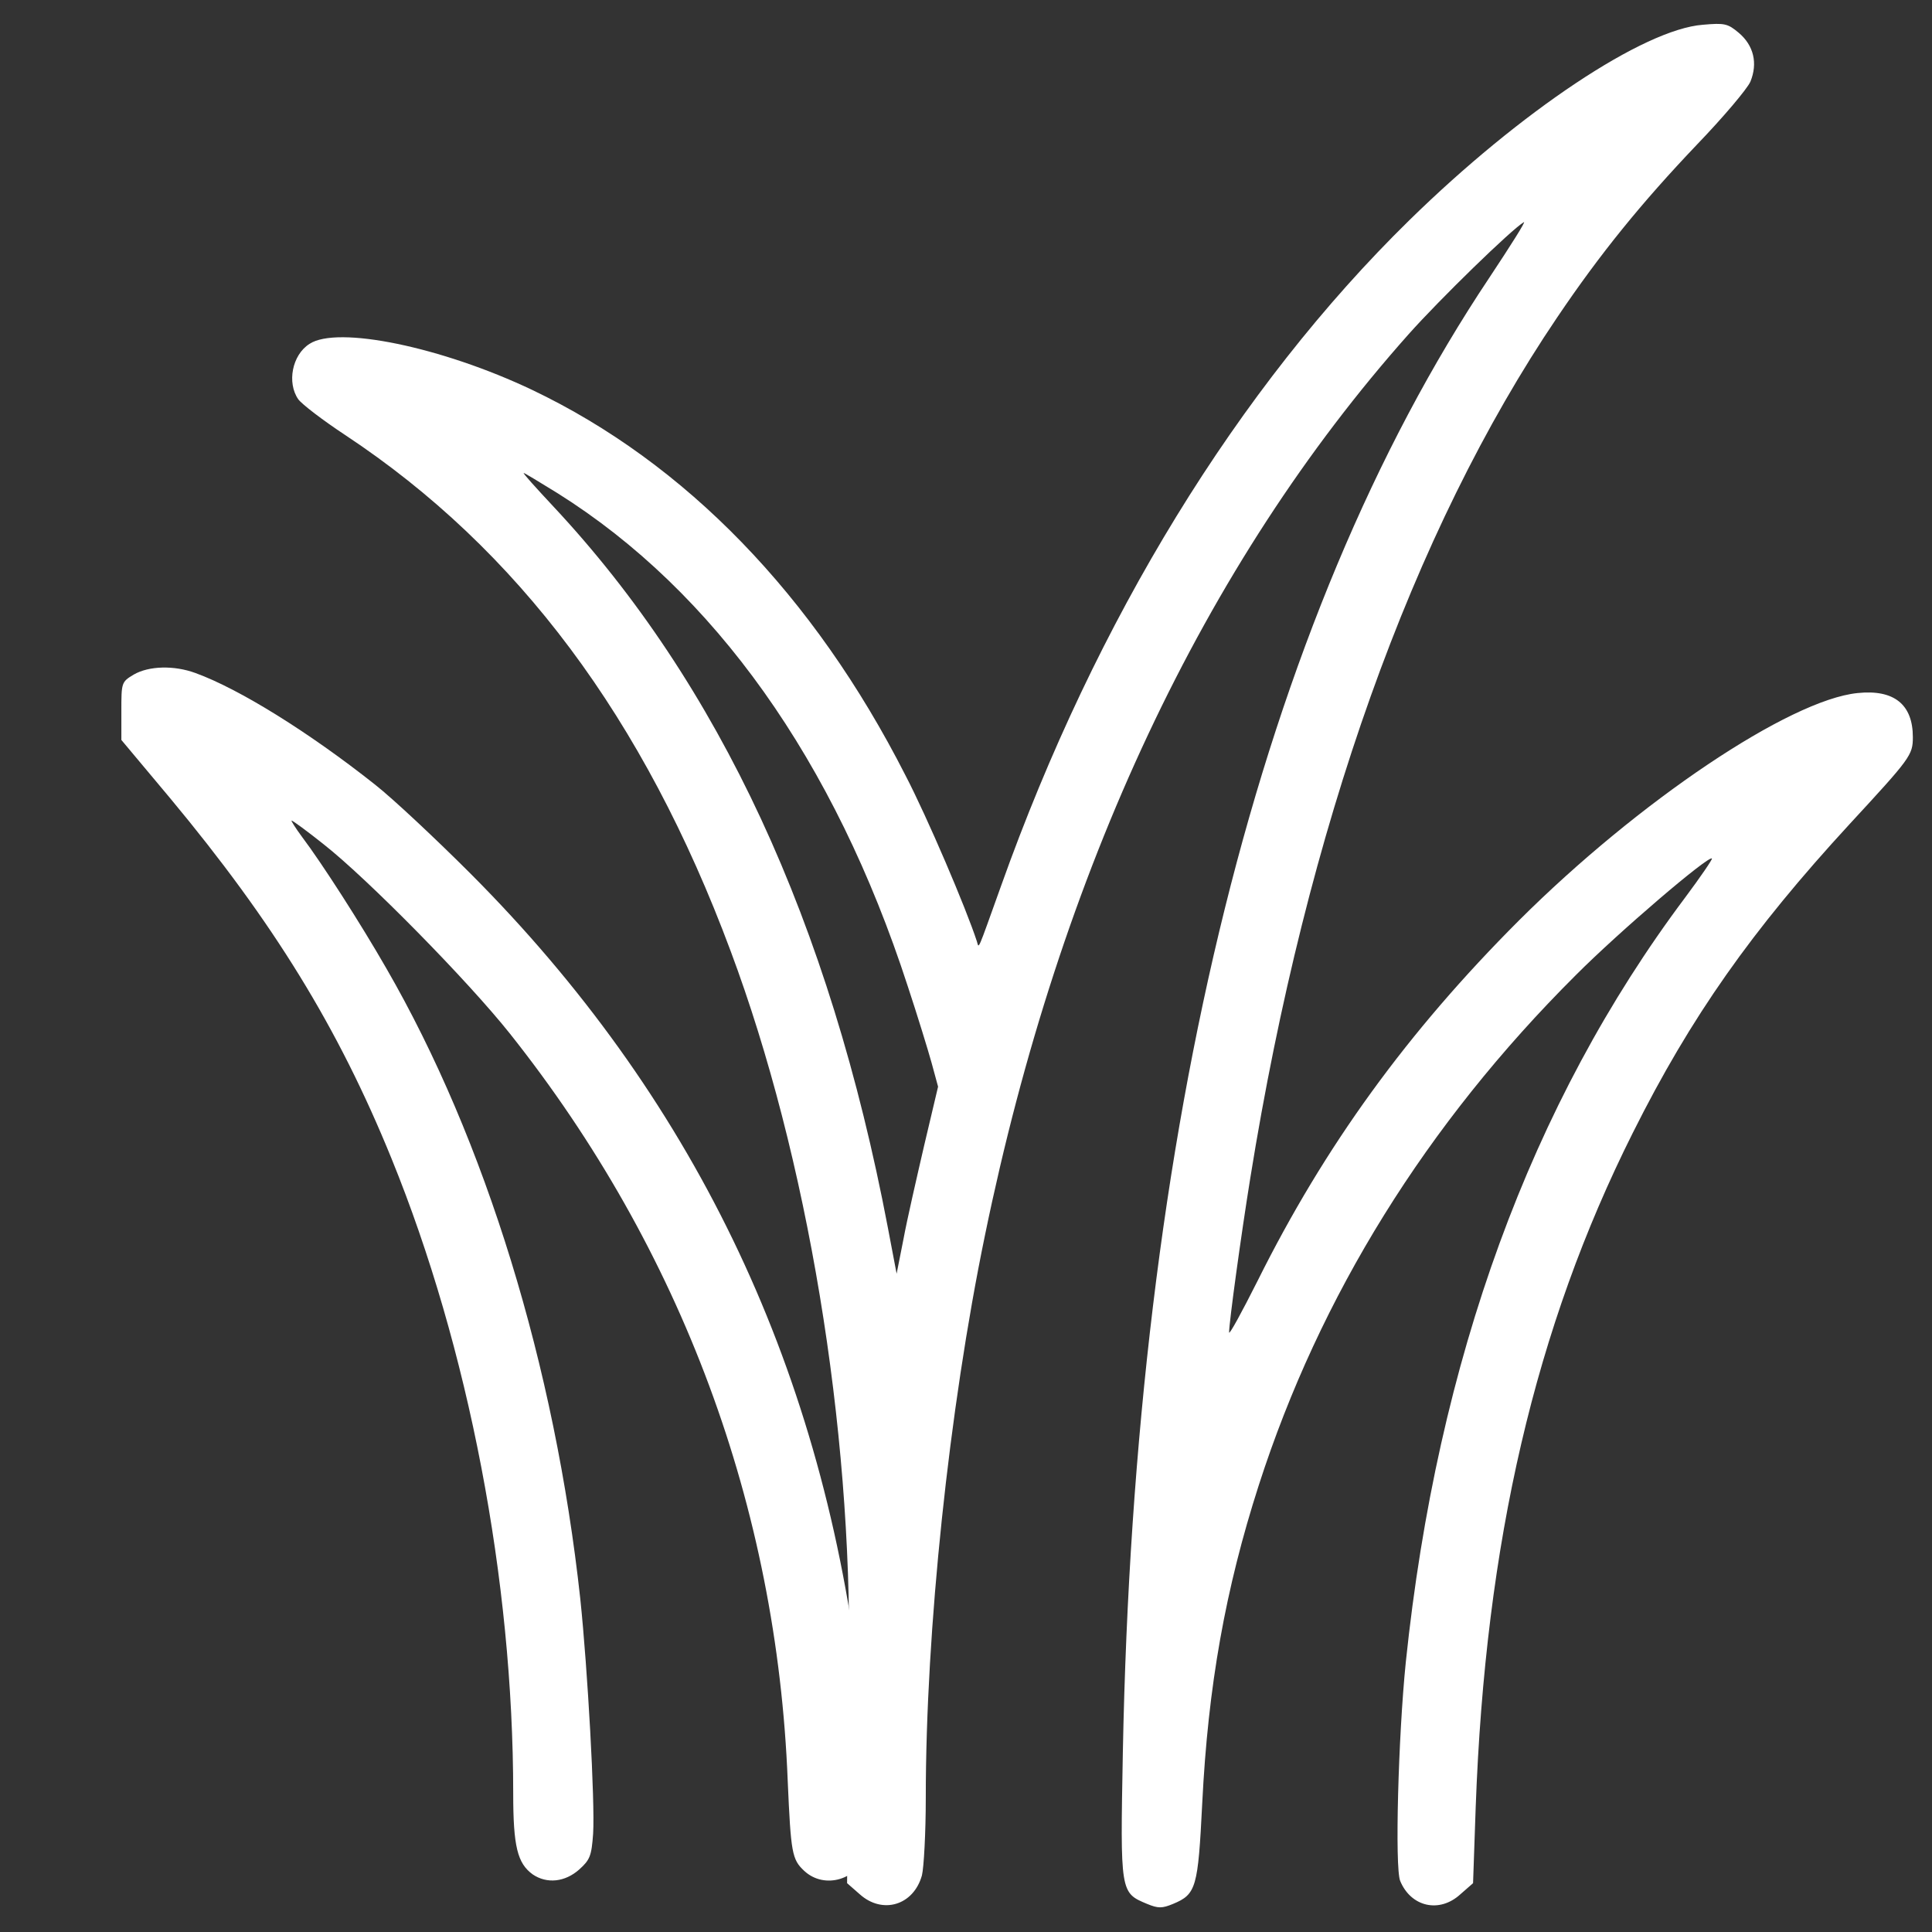 <svg width="11" height="11" viewBox="0 0 11 11" fill="none" xmlns="http://www.w3.org/2000/svg">
<rect x="0" y="0" width="11" height="11" fill="#333333" stroke="none"/>
<path d="M9.9 0.187C9.985 0.259 10.009 0.36 9.966 0.465C9.948 0.506 9.813 0.666 9.662 0.823C9.345 1.156 9.111 1.444 8.866 1.807C8.042 3.025 7.44 4.711 7.119 6.705C7.066 7.033 6.998 7.529 6.998 7.586C6.998 7.604 7.071 7.47 7.16 7.293C7.543 6.524 8.013 5.876 8.649 5.24C9.329 4.562 10.189 3.985 10.576 3.946C10.784 3.924 10.891 4.011 10.891 4.197C10.891 4.3 10.877 4.317 10.53 4.693C9.974 5.297 9.627 5.789 9.297 6.449C8.741 7.558 8.457 8.78 8.402 10.289L8.387 10.722L8.315 10.785C8.195 10.895 8.033 10.857 7.972 10.709C7.941 10.634 7.961 9.887 8.004 9.464C8.184 7.739 8.717 6.281 9.594 5.111C9.682 4.993 9.751 4.892 9.747 4.888C9.73 4.868 9.22 5.303 8.971 5.553C8.122 6.399 7.515 7.376 7.167 8.456C6.977 9.047 6.878 9.6 6.845 10.267C6.821 10.748 6.811 10.785 6.679 10.84C6.616 10.866 6.594 10.866 6.531 10.84C6.378 10.776 6.378 10.778 6.393 9.978C6.461 6.412 7.178 3.53 8.479 1.582C8.601 1.398 8.691 1.256 8.676 1.265C8.606 1.306 8.199 1.702 8.02 1.903C6.856 3.211 6.034 4.96 5.608 7.033C5.402 8.03 5.271 9.285 5.271 10.236C5.271 10.435 5.26 10.634 5.249 10.678C5.201 10.849 5.024 10.901 4.895 10.785L4.823 10.722L4.825 10.363C4.825 10.167 4.829 9.766 4.834 9.471C4.851 8.124 4.598 6.587 4.16 5.415C3.666 4.088 2.949 3.128 1.967 2.478C1.838 2.393 1.718 2.301 1.698 2.273C1.633 2.179 1.663 2.021 1.762 1.958C1.921 1.853 2.514 1.975 3.03 2.22C3.902 2.636 4.633 3.388 5.155 4.414C5.28 4.654 5.501 5.172 5.562 5.36C5.575 5.4 5.56 5.433 5.7 5.043C6.24 3.528 7.049 2.209 8.024 1.254C8.658 0.633 9.358 0.167 9.695 0.141C9.819 0.13 9.837 0.134 9.9 0.187ZM3.15 2.883C4.095 3.893 4.724 5.249 5.055 6.989L5.105 7.252L5.144 7.055C5.164 6.946 5.219 6.707 5.262 6.521L5.341 6.187L5.304 6.051C5.284 5.979 5.223 5.78 5.168 5.614C4.751 4.33 4.066 3.368 3.176 2.809C3.073 2.745 2.986 2.693 2.982 2.693C2.975 2.693 3.052 2.778 3.15 2.883Z" fill="white"/>
<path d="M1.113 3.832C1.361 3.922 1.759 4.169 2.135 4.467C2.237 4.547 2.482 4.777 2.681 4.976C3.934 6.233 4.667 7.744 4.89 9.542C4.927 9.83 4.951 10.467 4.929 10.548C4.888 10.701 4.695 10.76 4.579 10.652C4.509 10.587 4.503 10.55 4.485 10.141C4.424 8.58 3.88 7.115 2.904 5.886C2.664 5.584 2.093 5.004 1.844 4.808C1.75 4.733 1.667 4.672 1.66 4.672C1.656 4.672 1.682 4.714 1.719 4.764C1.833 4.915 2.052 5.256 2.2 5.514C2.764 6.491 3.16 7.779 3.304 9.104C3.346 9.505 3.388 10.259 3.377 10.44C3.368 10.567 3.359 10.589 3.298 10.644C3.217 10.716 3.114 10.727 3.033 10.672C2.946 10.609 2.922 10.513 2.922 10.211C2.922 8.997 2.668 7.674 2.229 6.596C1.925 5.849 1.557 5.252 0.969 4.545L0.691 4.213L0.691 4.049C0.691 3.887 0.691 3.883 0.761 3.841C0.847 3.791 0.991 3.787 1.113 3.832Z" fill="white"/>
</svg>
